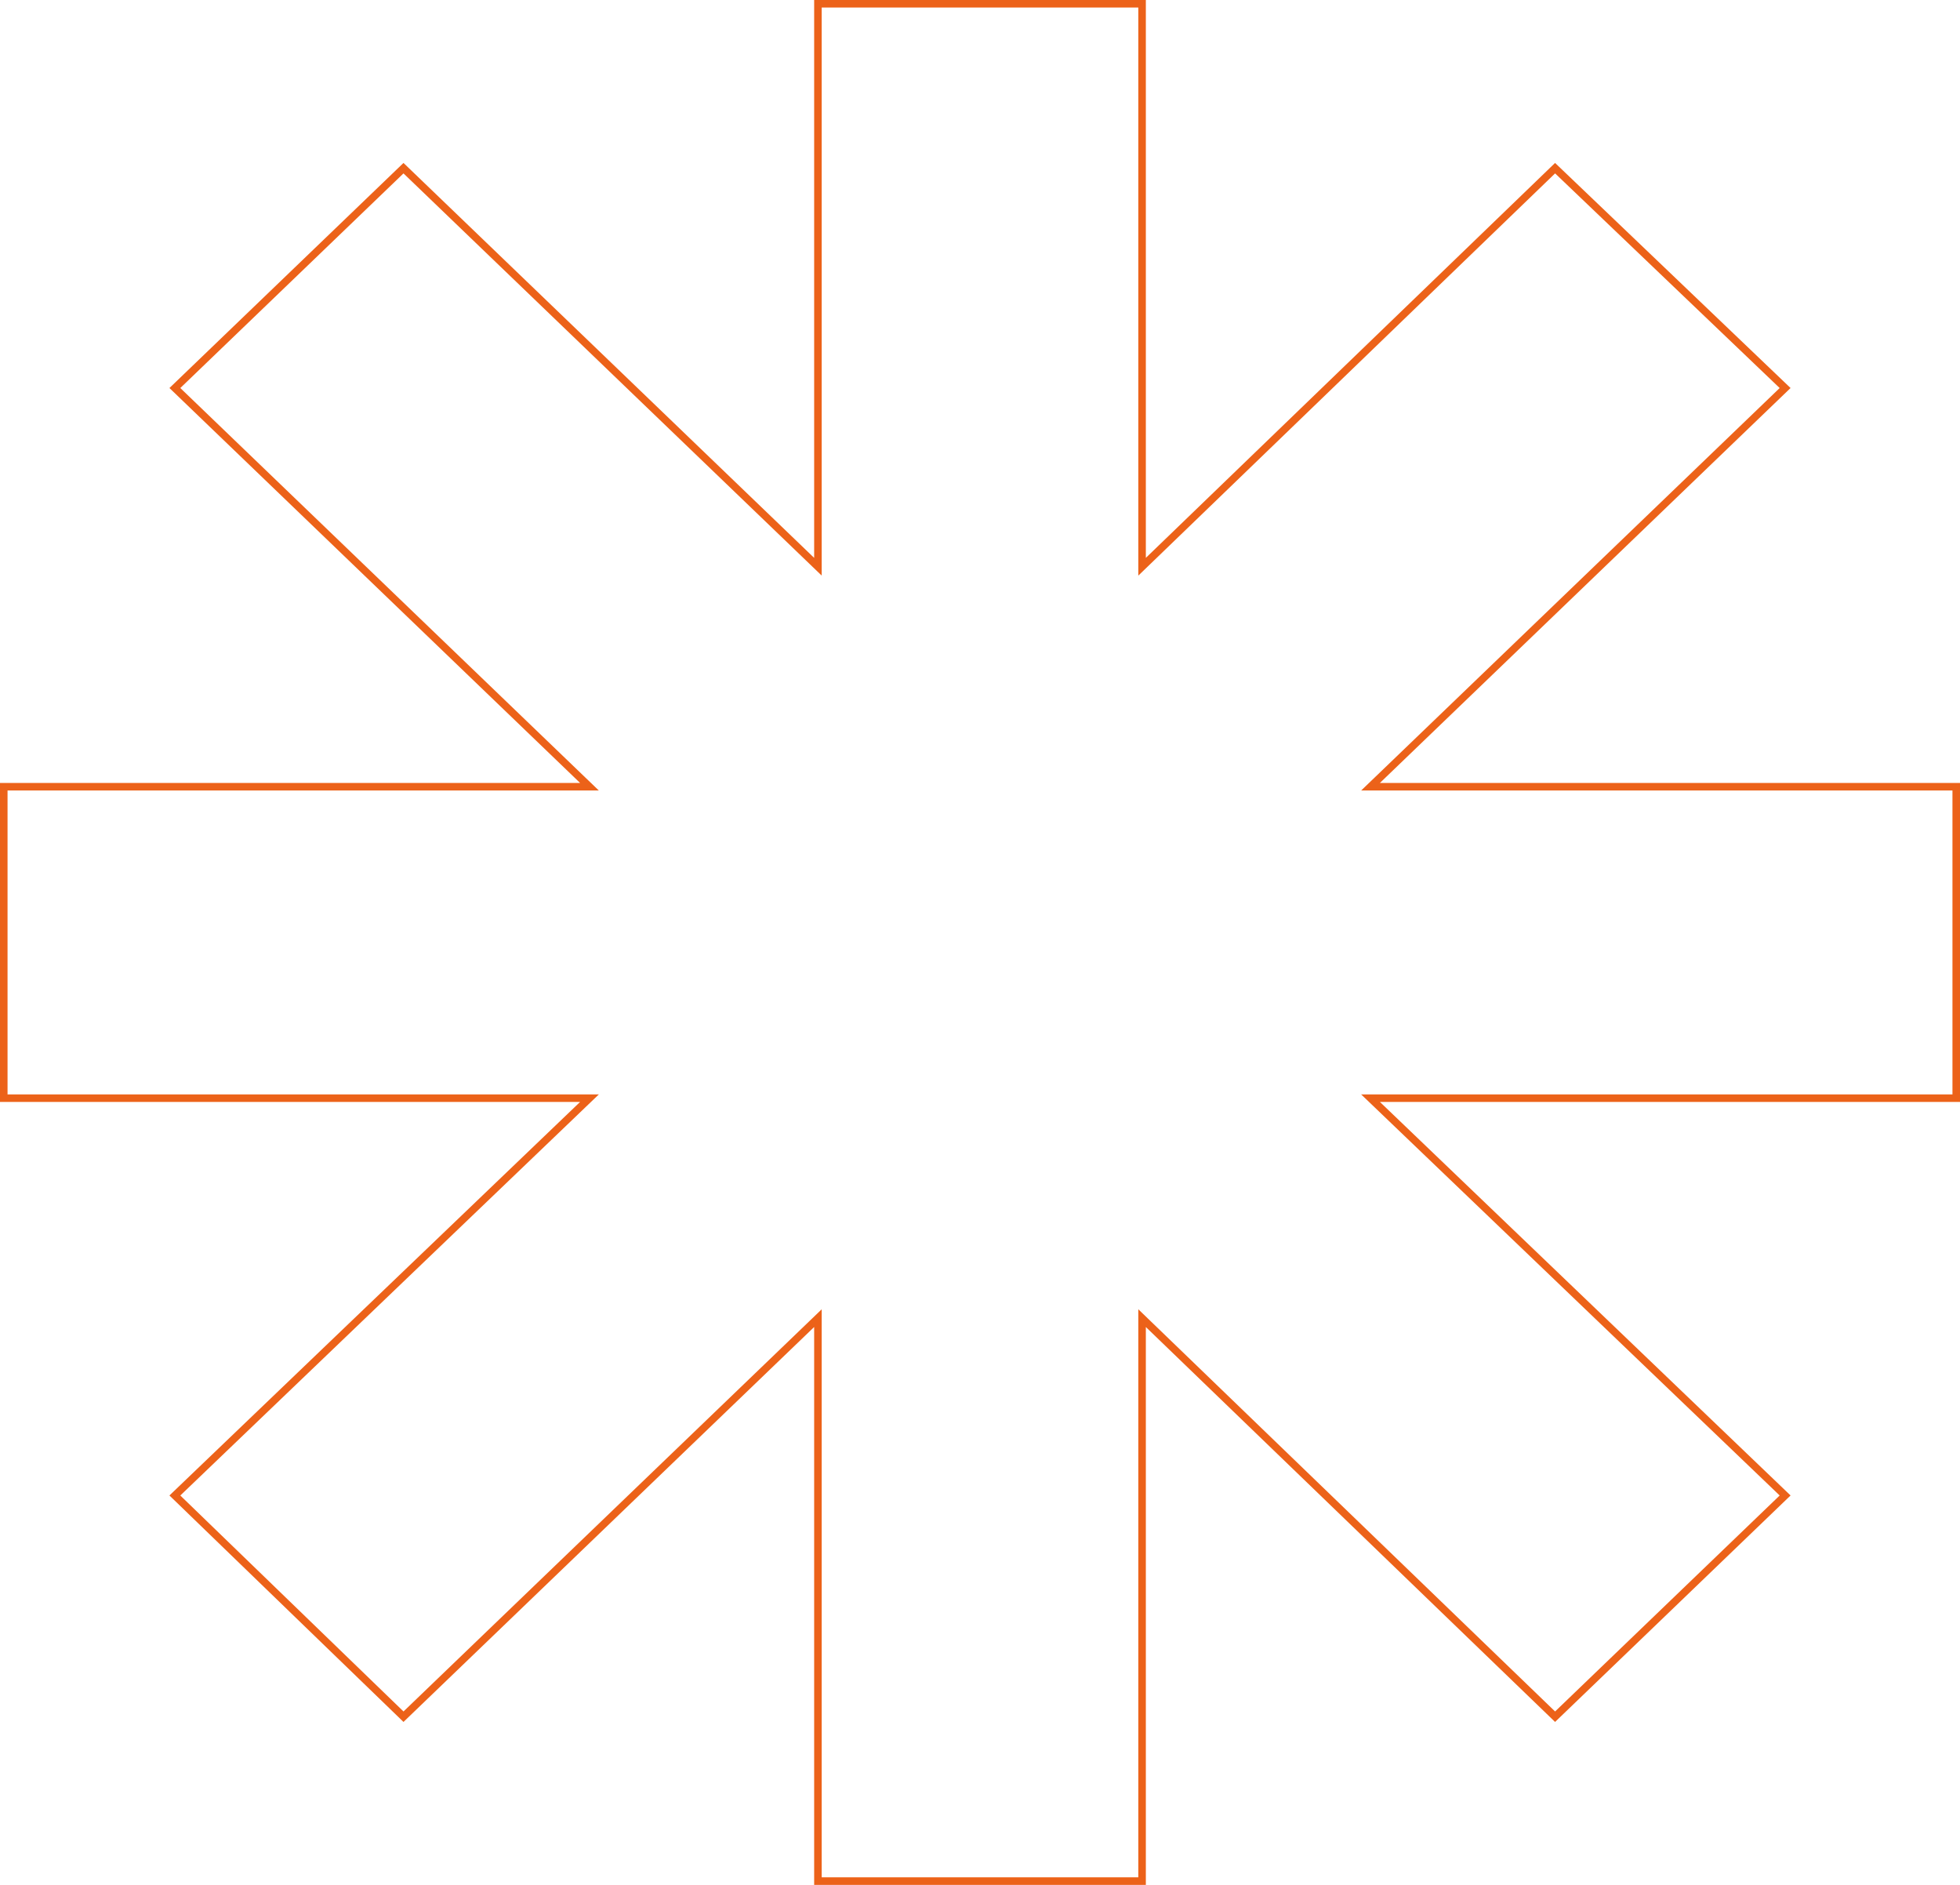 <svg width="260" height="250" viewBox="0 0 260 250" fill="none" xmlns="http://www.w3.org/2000/svg">
<path d="M182.702 146.515L236.802 198.352L206.286 227.694L152.347 175.648L151.5 174.83V176.007V249.5H108.5V176.007V174.833L107.653 175.647L53.525 227.694L23.197 198.353L77.298 146.515L78.197 145.654H76.952H0.5V104.346H76.952H78.194L77.299 103.486L23.198 51.465L53.524 22.305L107.653 74.353L108.5 75.167V73.993V0.5H151.5V73.993V75.17L152.347 74.353L206.287 22.305L236.801 51.466L182.701 103.486L181.806 104.346H183.048H259.5V145.654H183.048H181.803L182.702 146.515Z" stroke="#EC6219"/>
</svg>
